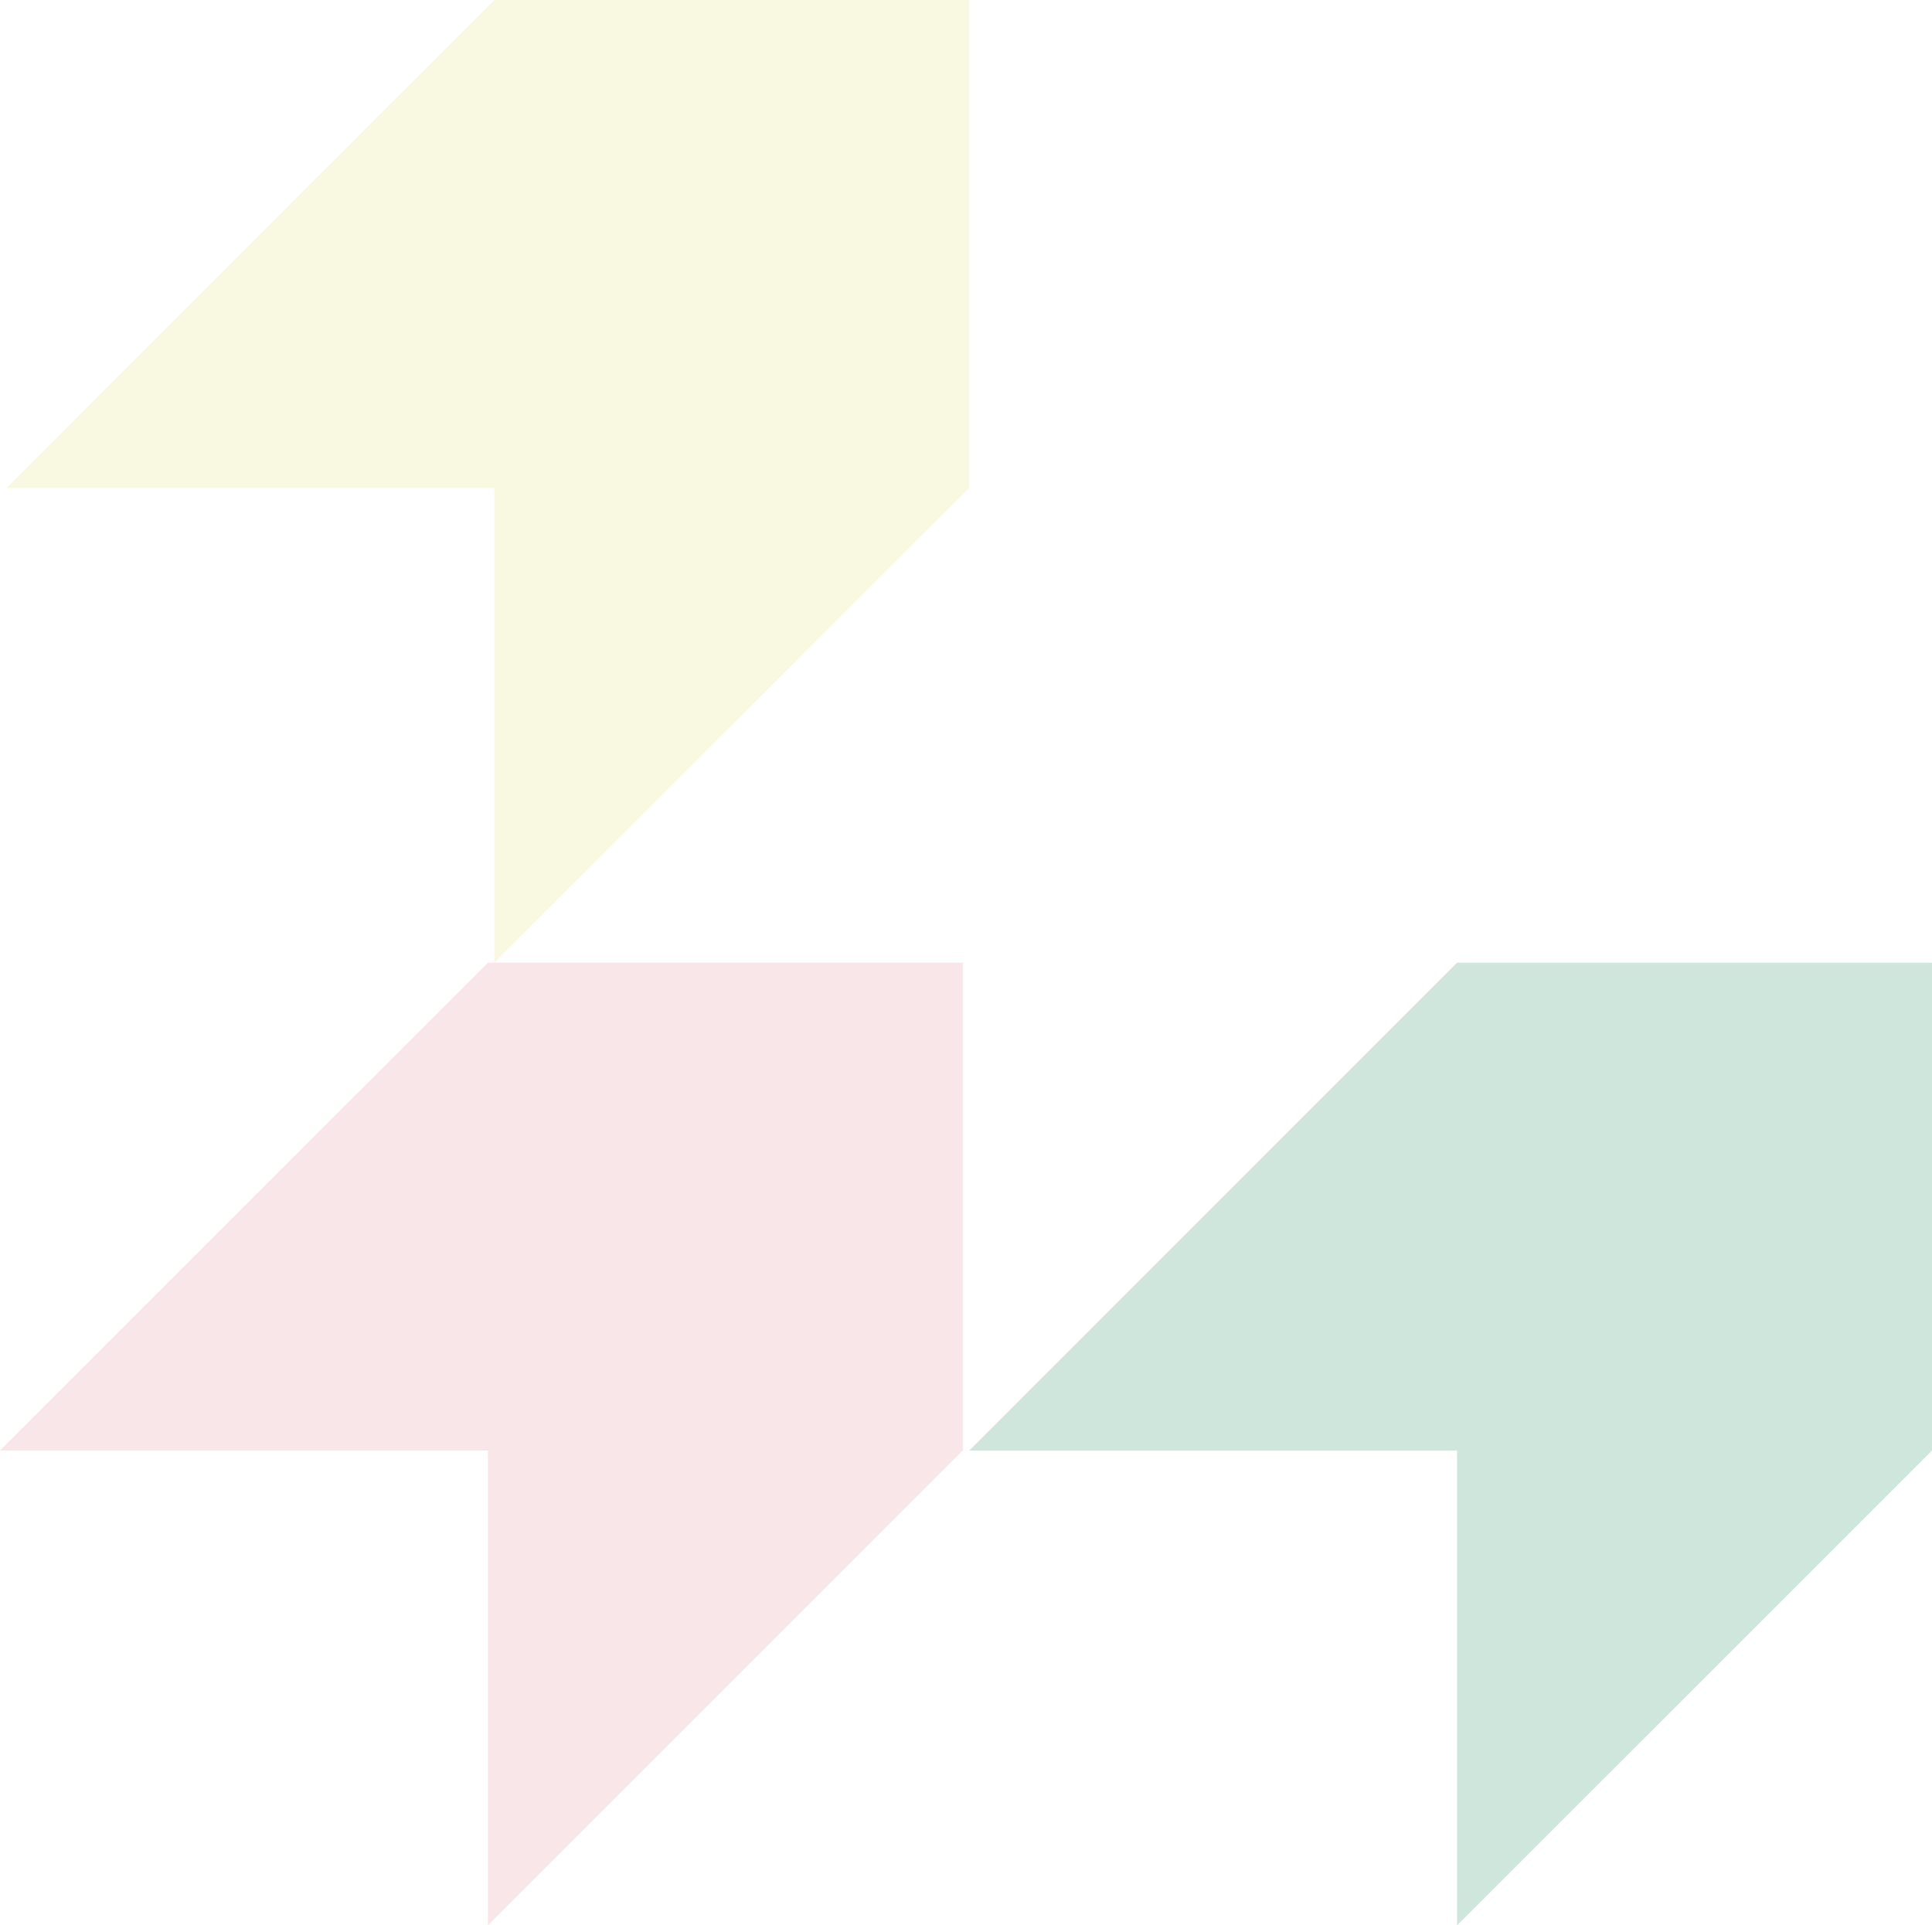 <svg xmlns="http://www.w3.org/2000/svg" width="114.608" height="114.217" viewBox="0 0 114.608 114.217">
  <g id="Group_43285" data-name="Group 43285" transform="translate(-35.719 -1176.711)">
    <path id="Path_1594" data-name="Path 1594" d="M1073.109,805.941l-28.165,28.168V805.941H1016L1044.944,777h28.165Z" transform="translate(-980.281 456.819)" fill="#eaa6ae" opacity="0.28"/>
    <path id="Path_1595" data-name="Path 1595" d="M1073.539,742.941l-28.174,28.168V742.941H1016.43L1045.365,714h28.174Z" transform="translate(-980.321 462.711)" fill="#e9e691" opacity="0.28"/>
    <path id="Path_1596" data-name="Path 1596" d="M1136.539,805.941l-28.174,28.168V805.941H1079.43L1108.365,777h28.174Z" transform="translate(-986.212 456.819)" fill="#55a682" opacity="0.28"/>
  </g>
</svg>
